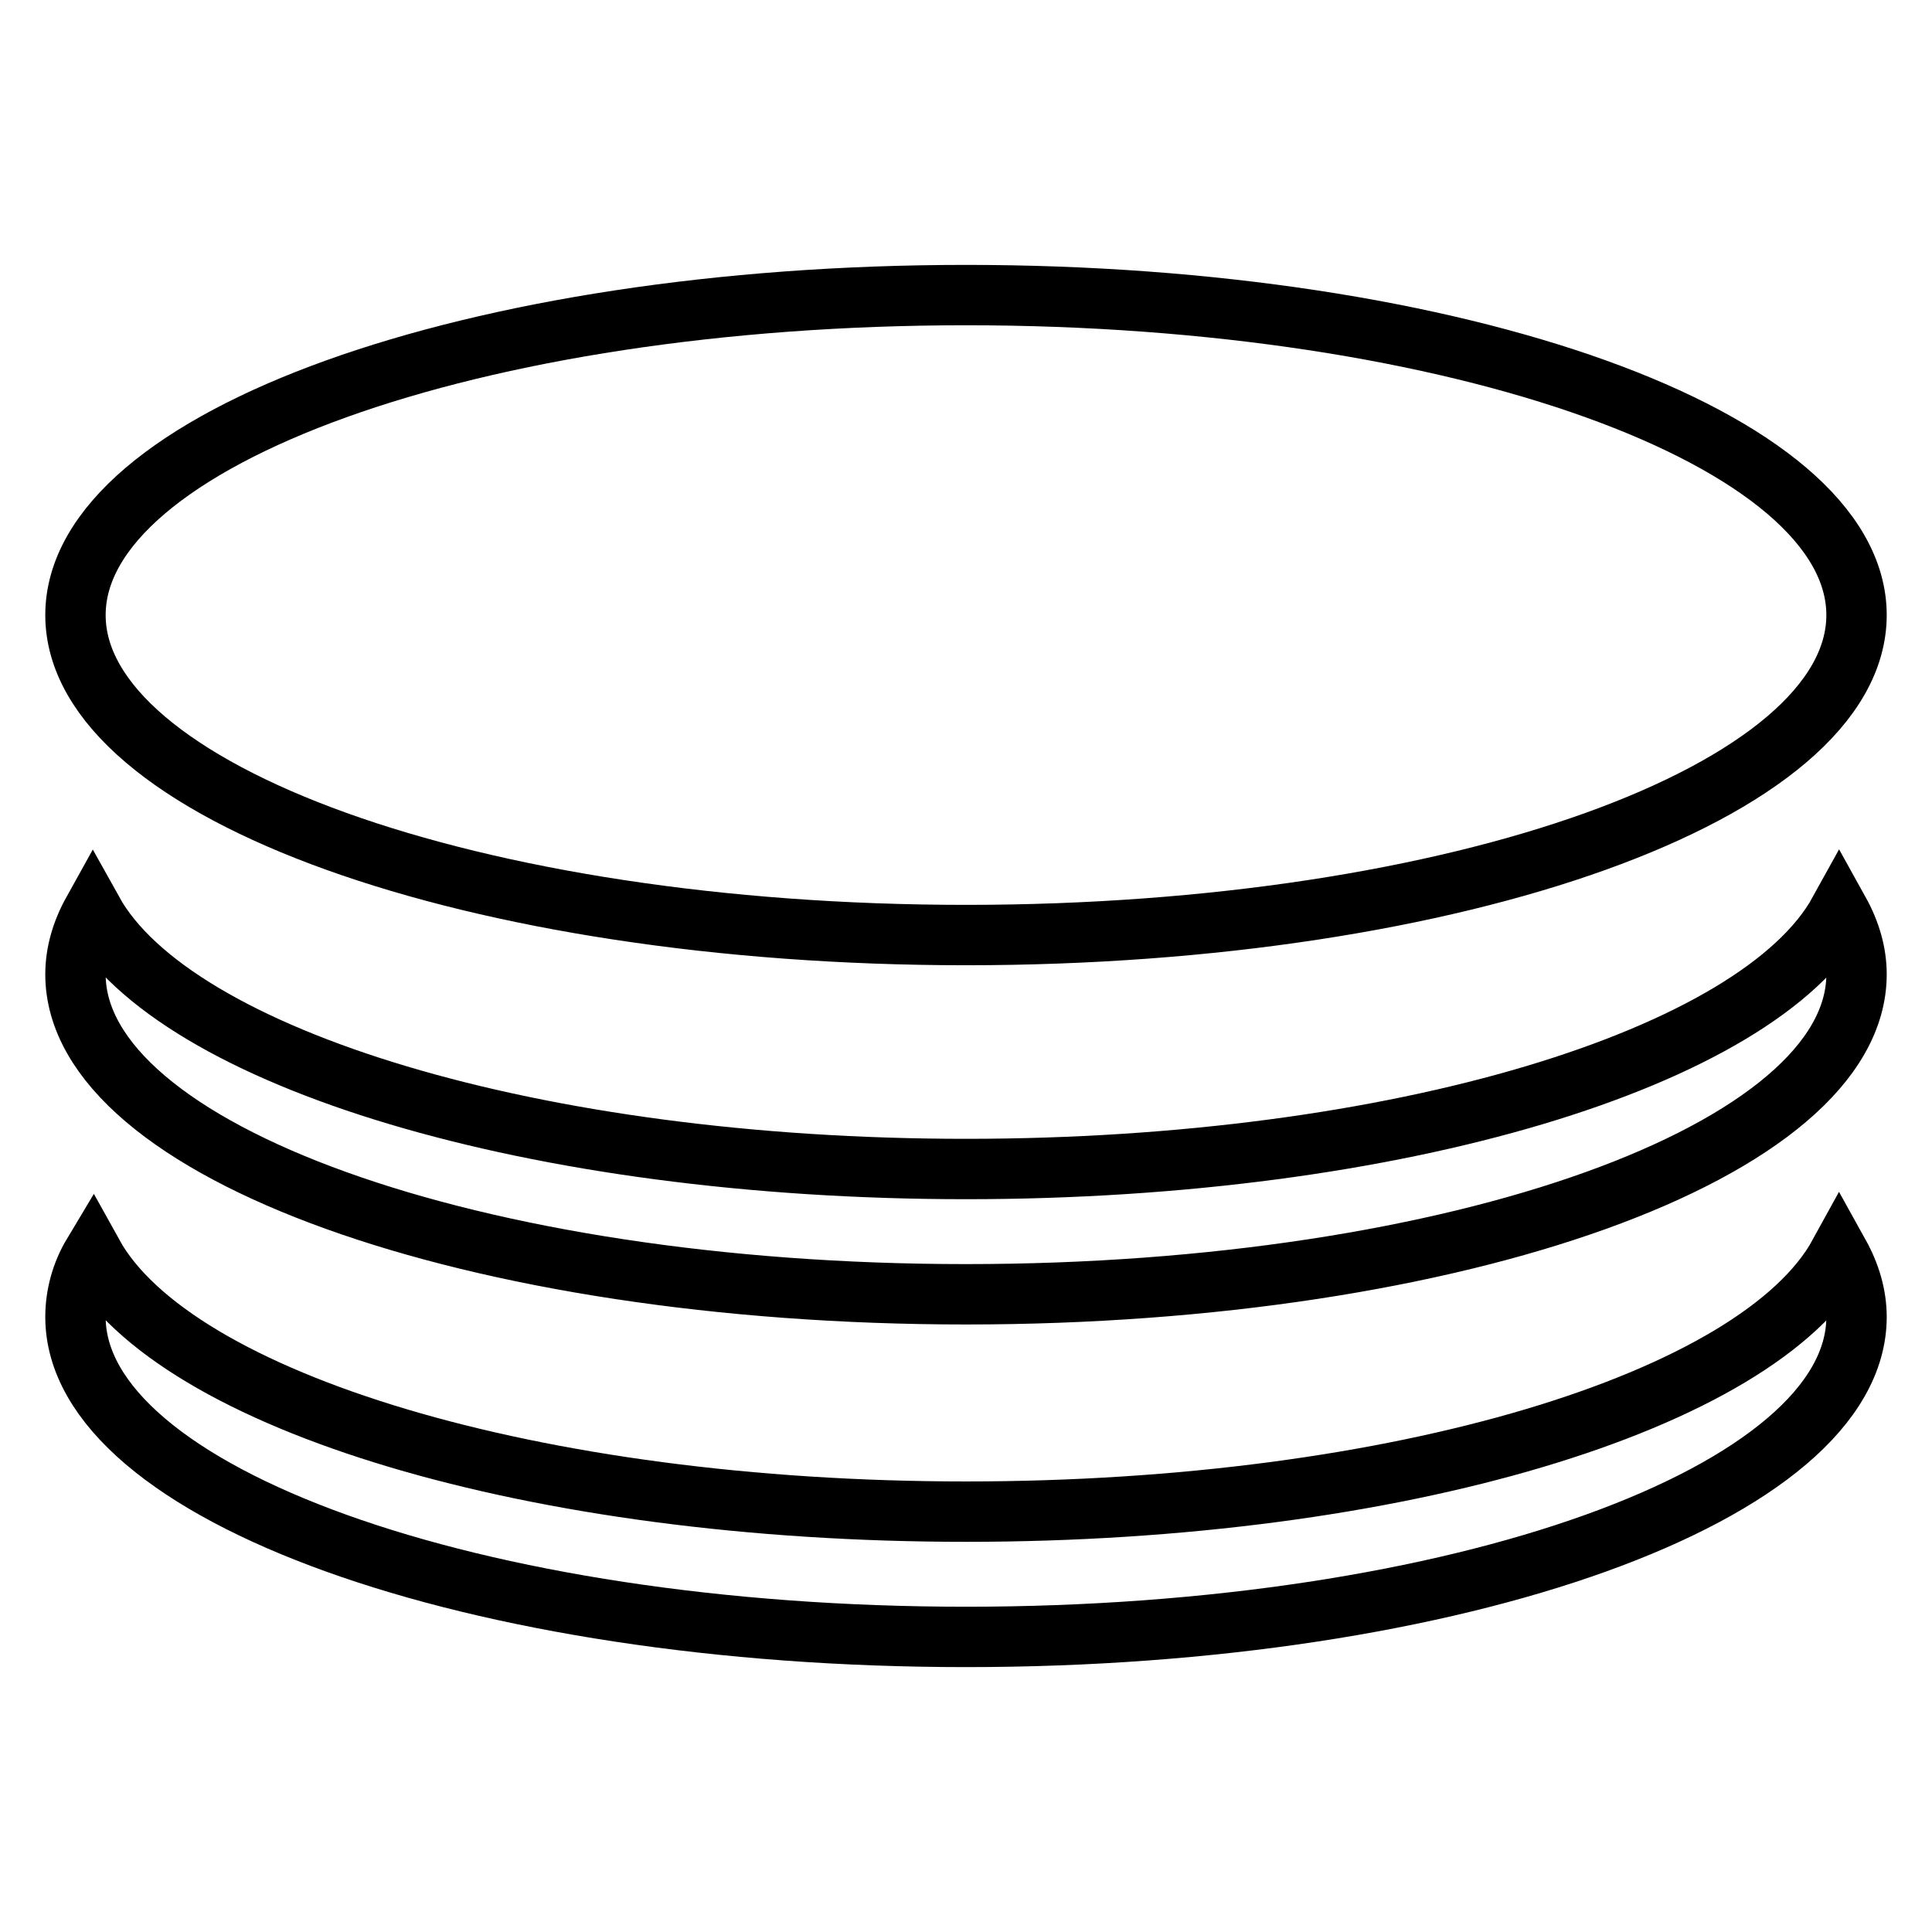 <?xml version="1.0" encoding="utf-8"?>
<!-- Svg Vector Icons : http://www.onlinewebfonts.com/icon -->
<!DOCTYPE svg PUBLIC "-//W3C//DTD SVG 1.1//EN" "http://www.w3.org/Graphics/SVG/1.1/DTD/svg11.dtd">
<svg version="1.1" xmlns="http://www.w3.org/2000/svg" xmlns:xlink="http://www.w3.org/1999/xlink" x="0px" y="0px" viewBox="0 0 256 256" enable-background="new 0 0 256 256" xml:space="preserve">
<g> <path stroke-width="8" fill-opacity="0" stroke="#000000"  d="M243.7,120.8c1.5,2.7,2.3,5.5,2.3,8.3c0,23.4-52.8,42.4-118,42.4c-65.2,0-118-19-118-42.4 c0-2.8,0.8-5.6,2.3-8.3c10.8,19.4,58.5,34.1,115.7,34.1C185.2,154.9,233,140.2,243.7,120.8z M128,200.3 c-57.2,0-104.9-14.6-115.7-34.1c-1.5,2.5-2.3,5.4-2.3,8.3c0,23.4,52.8,42.4,118,42.4c65.2,0,118-19,118-42.4c0-2.8-0.8-5.6-2.3-8.3 C233,185.7,185.2,200.3,128,200.3z M128,39.1c-65.2,0-118,19-118,42.4c0,23.4,52.8,42.4,118,42.4c65.2,0,118-19,118-42.4 C246,58.1,193.2,39.1,128,39.1z"/></g>
</svg>